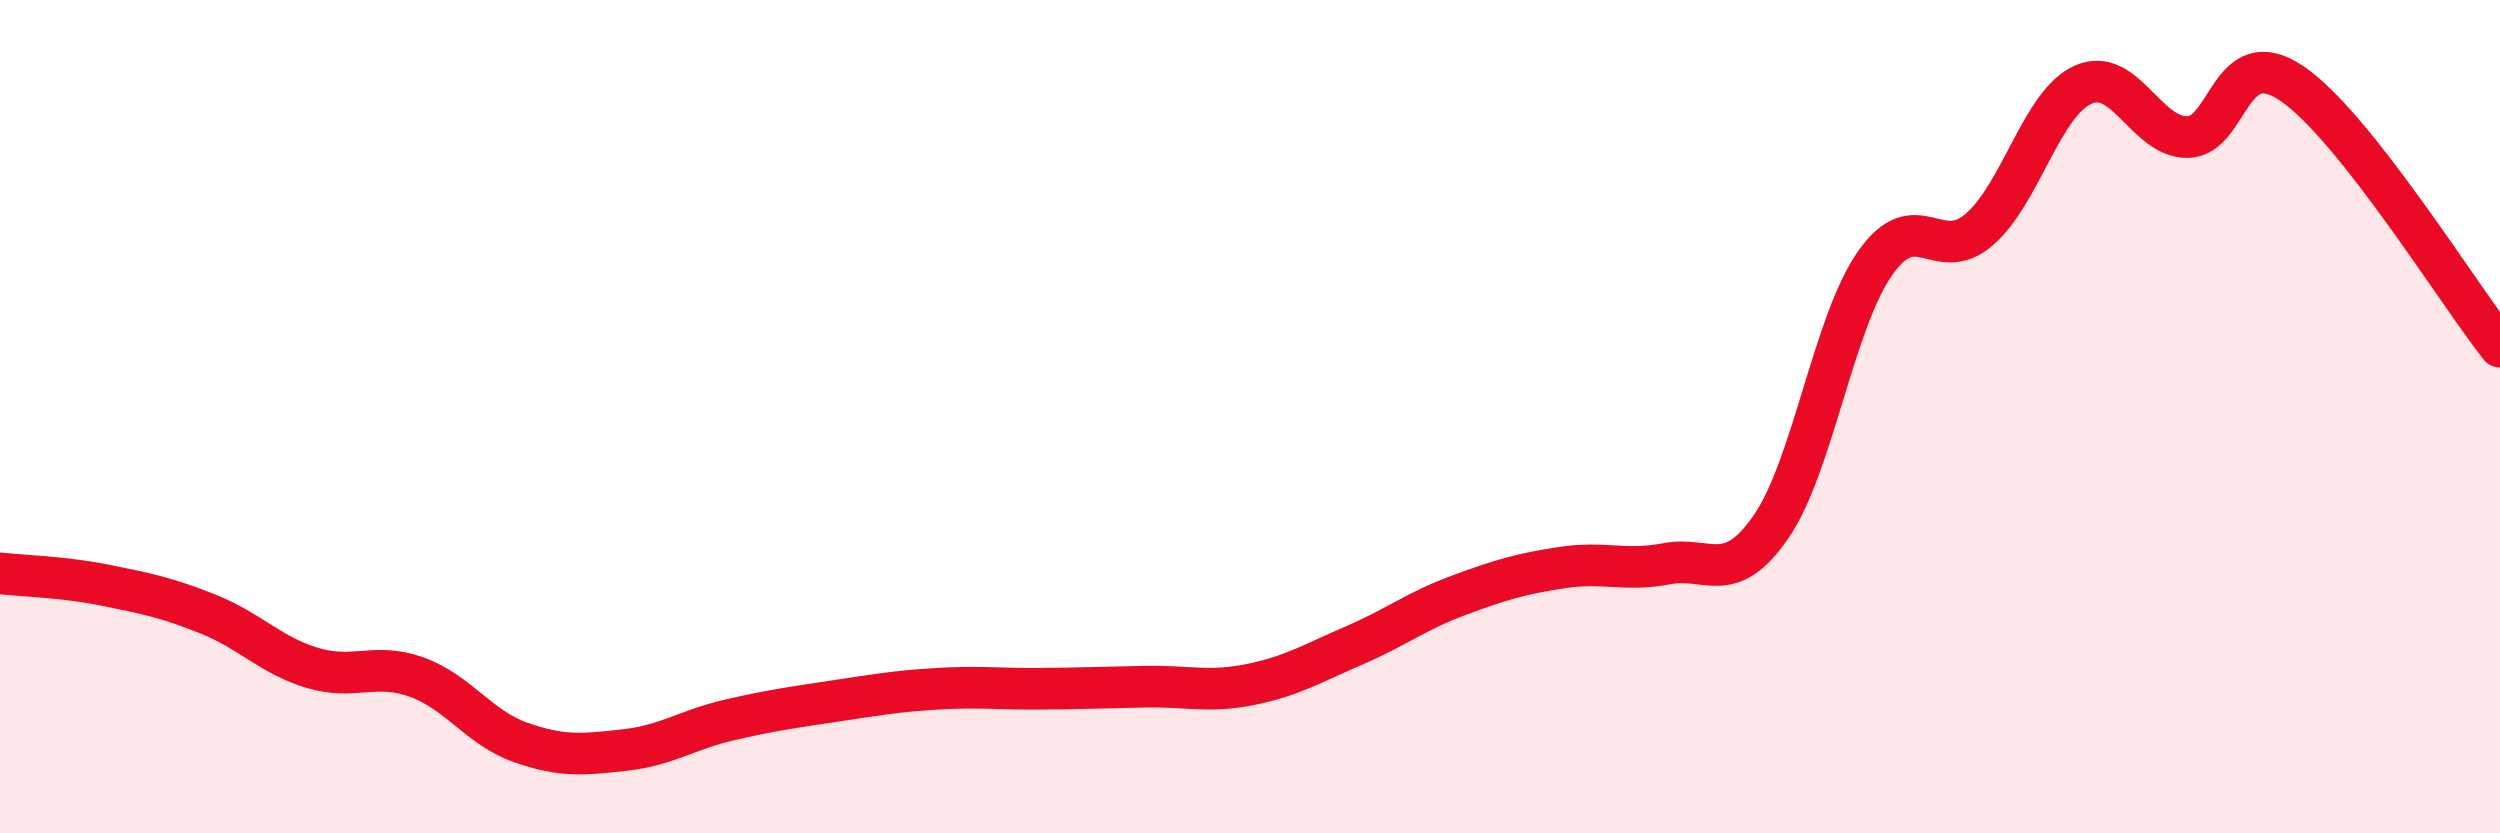 
    <svg width="60" height="20" viewBox="0 0 60 20" xmlns="http://www.w3.org/2000/svg">
      <path
        d="M 0,13.76 C 0.5,13.82 1.5,13.84 2.5,14.04 C 3.5,14.24 4,14.34 5,14.74 C 6,15.14 6.5,15.73 7.5,16.03 C 8.5,16.33 9,15.89 10,16.25 C 11,16.61 11.5,17.47 12.5,17.82 C 13.5,18.17 14,18.11 15,18 C 16,17.89 16.5,17.51 17.5,17.28 C 18.5,17.05 19,16.98 20,16.83 C 21,16.68 21.5,16.59 22.5,16.53 C 23.5,16.47 24,16.54 25,16.53 C 26,16.52 26.5,16.5 27.5,16.48 C 28.5,16.46 29,16.63 30,16.43 C 31,16.23 31.5,15.92 32.5,15.49 C 33.5,15.06 34,14.66 35,14.29 C 36,13.92 36.5,13.77 37.5,13.62 C 38.5,13.47 39,13.72 40,13.53 C 41,13.34 41.5,14.09 42.5,12.65 C 43.5,11.21 44,7.75 45,6.32 C 46,4.89 46.5,6.37 47.5,5.51 C 48.5,4.65 49,2.47 50,2.03 C 51,1.59 51.5,3.3 52.5,3.29 C 53.5,3.28 53.5,0.99 55,2 C 56.5,3.01 59,7.06 60,8.32L60 20L0 20Z"
        fill="#EB0A25"
        opacity="0.1"
        stroke-linecap="round"
        stroke-linejoin="round"
      />
      <path
        d="M 0,13.76 C 0.5,13.82 1.5,13.84 2.5,14.04 C 3.5,14.24 4,14.34 5,14.74 C 6,15.14 6.5,15.73 7.5,16.03 C 8.5,16.33 9,15.89 10,16.25 C 11,16.61 11.5,17.47 12.5,17.82 C 13.5,18.17 14,18.11 15,18 C 16,17.89 16.5,17.51 17.5,17.28 C 18.5,17.05 19,16.98 20,16.83 C 21,16.68 21.5,16.59 22.5,16.53 C 23.5,16.47 24,16.54 25,16.53 C 26,16.52 26.5,16.5 27.5,16.48 C 28.5,16.46 29,16.63 30,16.43 C 31,16.23 31.5,15.92 32.5,15.49 C 33.5,15.06 34,14.66 35,14.29 C 36,13.92 36.5,13.77 37.5,13.62 C 38.5,13.47 39,13.72 40,13.53 C 41,13.34 41.5,14.09 42.5,12.65 C 43.5,11.21 44,7.75 45,6.32 C 46,4.89 46.5,6.37 47.5,5.51 C 48.5,4.65 49,2.47 50,2.03 C 51,1.59 51.5,3.3 52.5,3.29 C 53.5,3.28 53.5,0.99 55,2 C 56.5,3.01 59,7.06 60,8.32"
        stroke="#EB0A25"
        stroke-width="1"
        fill="none"
        stroke-linecap="round"
        stroke-linejoin="round"
      />
    </svg>
  